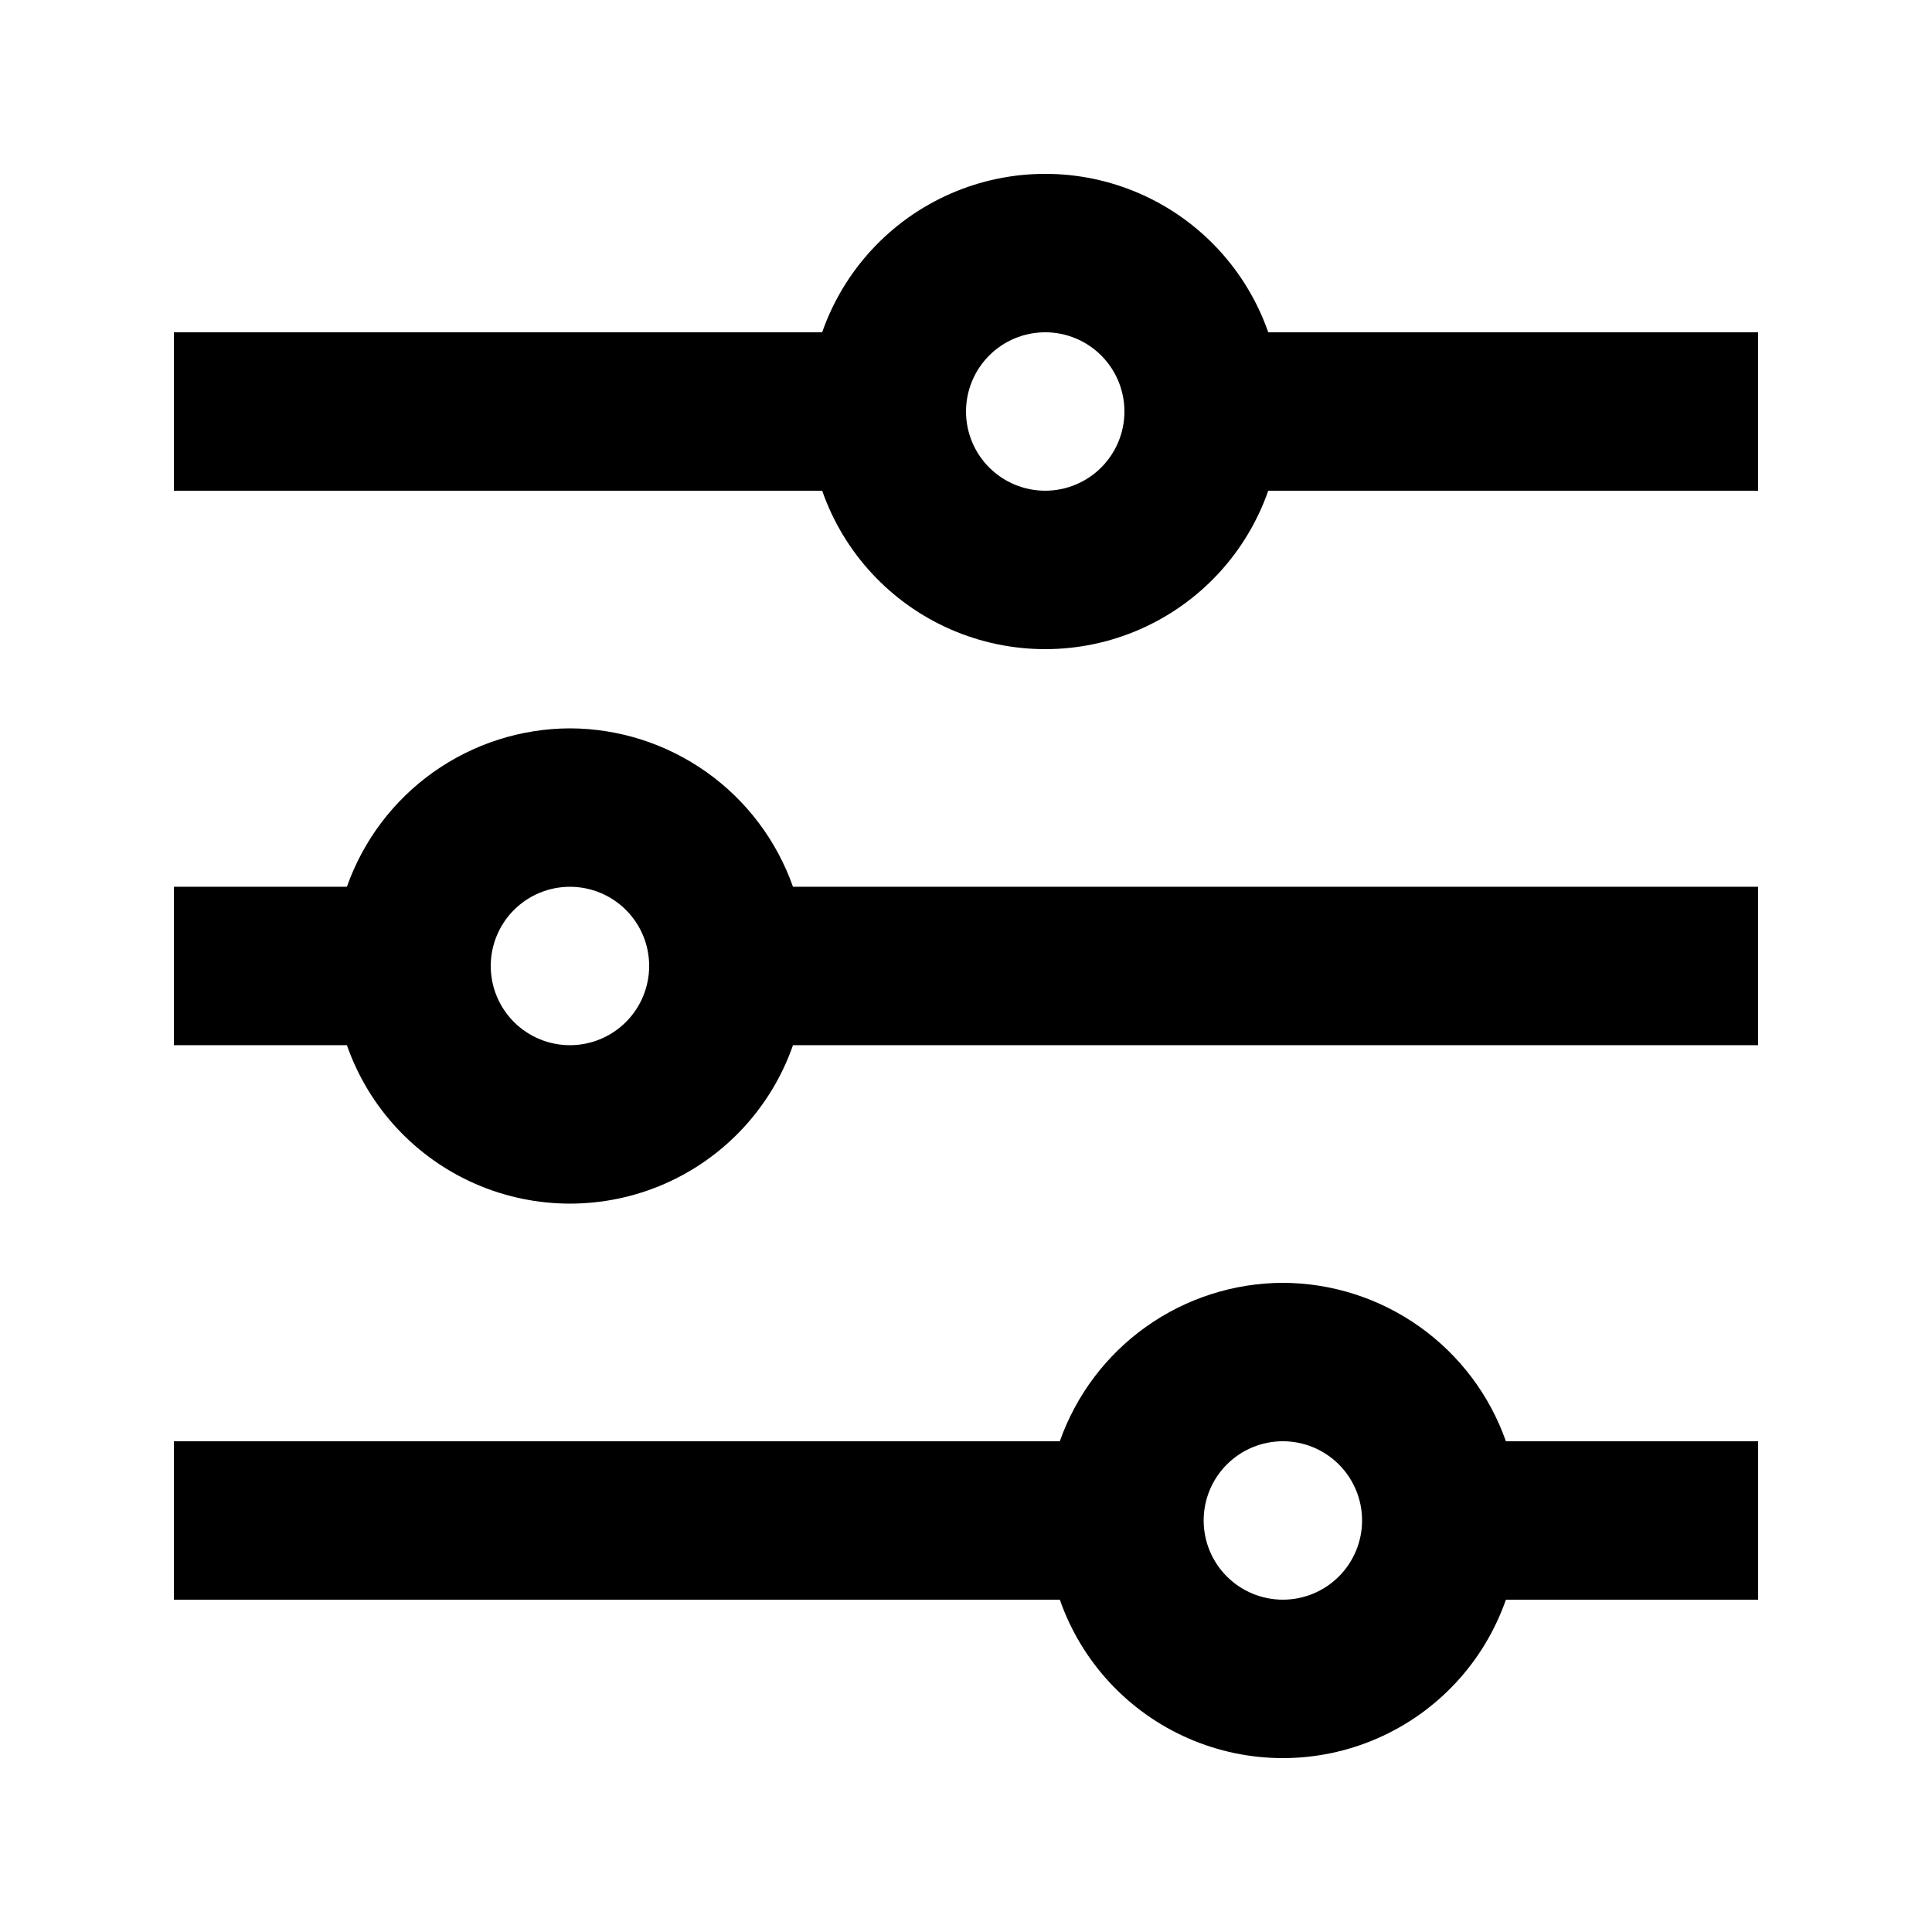 <?xml version="1.0" encoding="UTF-8"?>
<!-- Uploaded to: ICON Repo, www.iconrepo.com, Generator: ICON Repo Mixer Tools -->
<svg fill="#000000" width="800px" height="800px" version="1.1" viewBox="144 144 512 512" xmlns="http://www.w3.org/2000/svg">
 <path d="m480.1 232.06c-5.738-16.457-18.082-29.777-34.055-36.754-15.973-6.977-34.133-6.977-50.105 0-15.973 6.977-28.316 20.297-34.055 36.754h-171.8v41.984h171.8c5.738 16.457 18.082 29.777 34.055 36.754 15.973 6.977 34.133 6.977 50.105 0 15.973-6.977 28.316-20.297 34.055-36.754h129.82v-41.984zm-59.105 41.984c-5.57 0-10.91-2.211-14.844-6.148-3.938-3.938-6.148-9.277-6.148-14.844 0-5.566 2.211-10.906 6.148-14.844 3.934-3.938 9.273-6.148 14.844-6.148 5.566 0 10.906 2.211 14.844 6.148 3.934 3.938 6.148 9.277 6.148 14.844-0.004 5.566-2.219 10.902-6.152 14.84-3.938 3.934-9.273 6.148-14.84 6.152zm-125.95 62.977c-12.98 0.039-25.633 4.098-36.215 11.613-10.586 7.516-18.582 18.125-22.895 30.371h-45.852v41.984h45.852c5.742 16.457 18.082 29.777 34.055 36.754 15.973 6.973 34.133 6.973 50.105 0 15.977-6.977 28.316-20.297 34.055-36.754h255.77v-41.984h-255.77c-4.312-12.246-12.309-22.855-22.891-30.371-10.586-7.516-23.234-11.574-36.215-11.613zm0 83.969c-5.566 0-10.906-2.215-14.844-6.148-3.938-3.938-6.148-9.277-6.148-14.844 0-5.57 2.211-10.91 6.148-14.844 3.938-3.938 9.277-6.148 14.844-6.148 5.566 0 10.906 2.211 14.844 6.148 3.938 3.934 6.148 9.273 6.148 14.844-0.004 5.566-2.219 10.902-6.152 14.84-3.938 3.934-9.273 6.148-14.84 6.152zm188.93 62.977-0.004-0.004c-12.98 0.043-25.629 4.098-36.215 11.617-10.582 7.516-18.578 18.125-22.891 30.367h-234.78v41.984h234.78c5.738 16.461 18.082 29.781 34.055 36.754 15.973 6.977 34.133 6.977 50.105 0 15.973-6.973 28.316-20.293 34.055-36.754h66.844v-41.984h-66.844c-4.312-12.242-12.309-22.852-22.895-30.367-10.582-7.519-23.23-11.574-36.215-11.617zm0 83.969-0.004-0.004c-5.566 0-10.906-2.211-14.84-6.148-3.938-3.934-6.148-9.273-6.148-14.844 0-5.566 2.211-10.906 6.148-14.844 3.934-3.934 9.273-6.148 14.84-6.148 5.57 0 10.91 2.215 14.844 6.148 3.938 3.938 6.148 9.277 6.148 14.844s-2.215 10.906-6.148 14.84c-3.938 3.938-9.277 6.152-14.844 6.152z"/>
</svg>